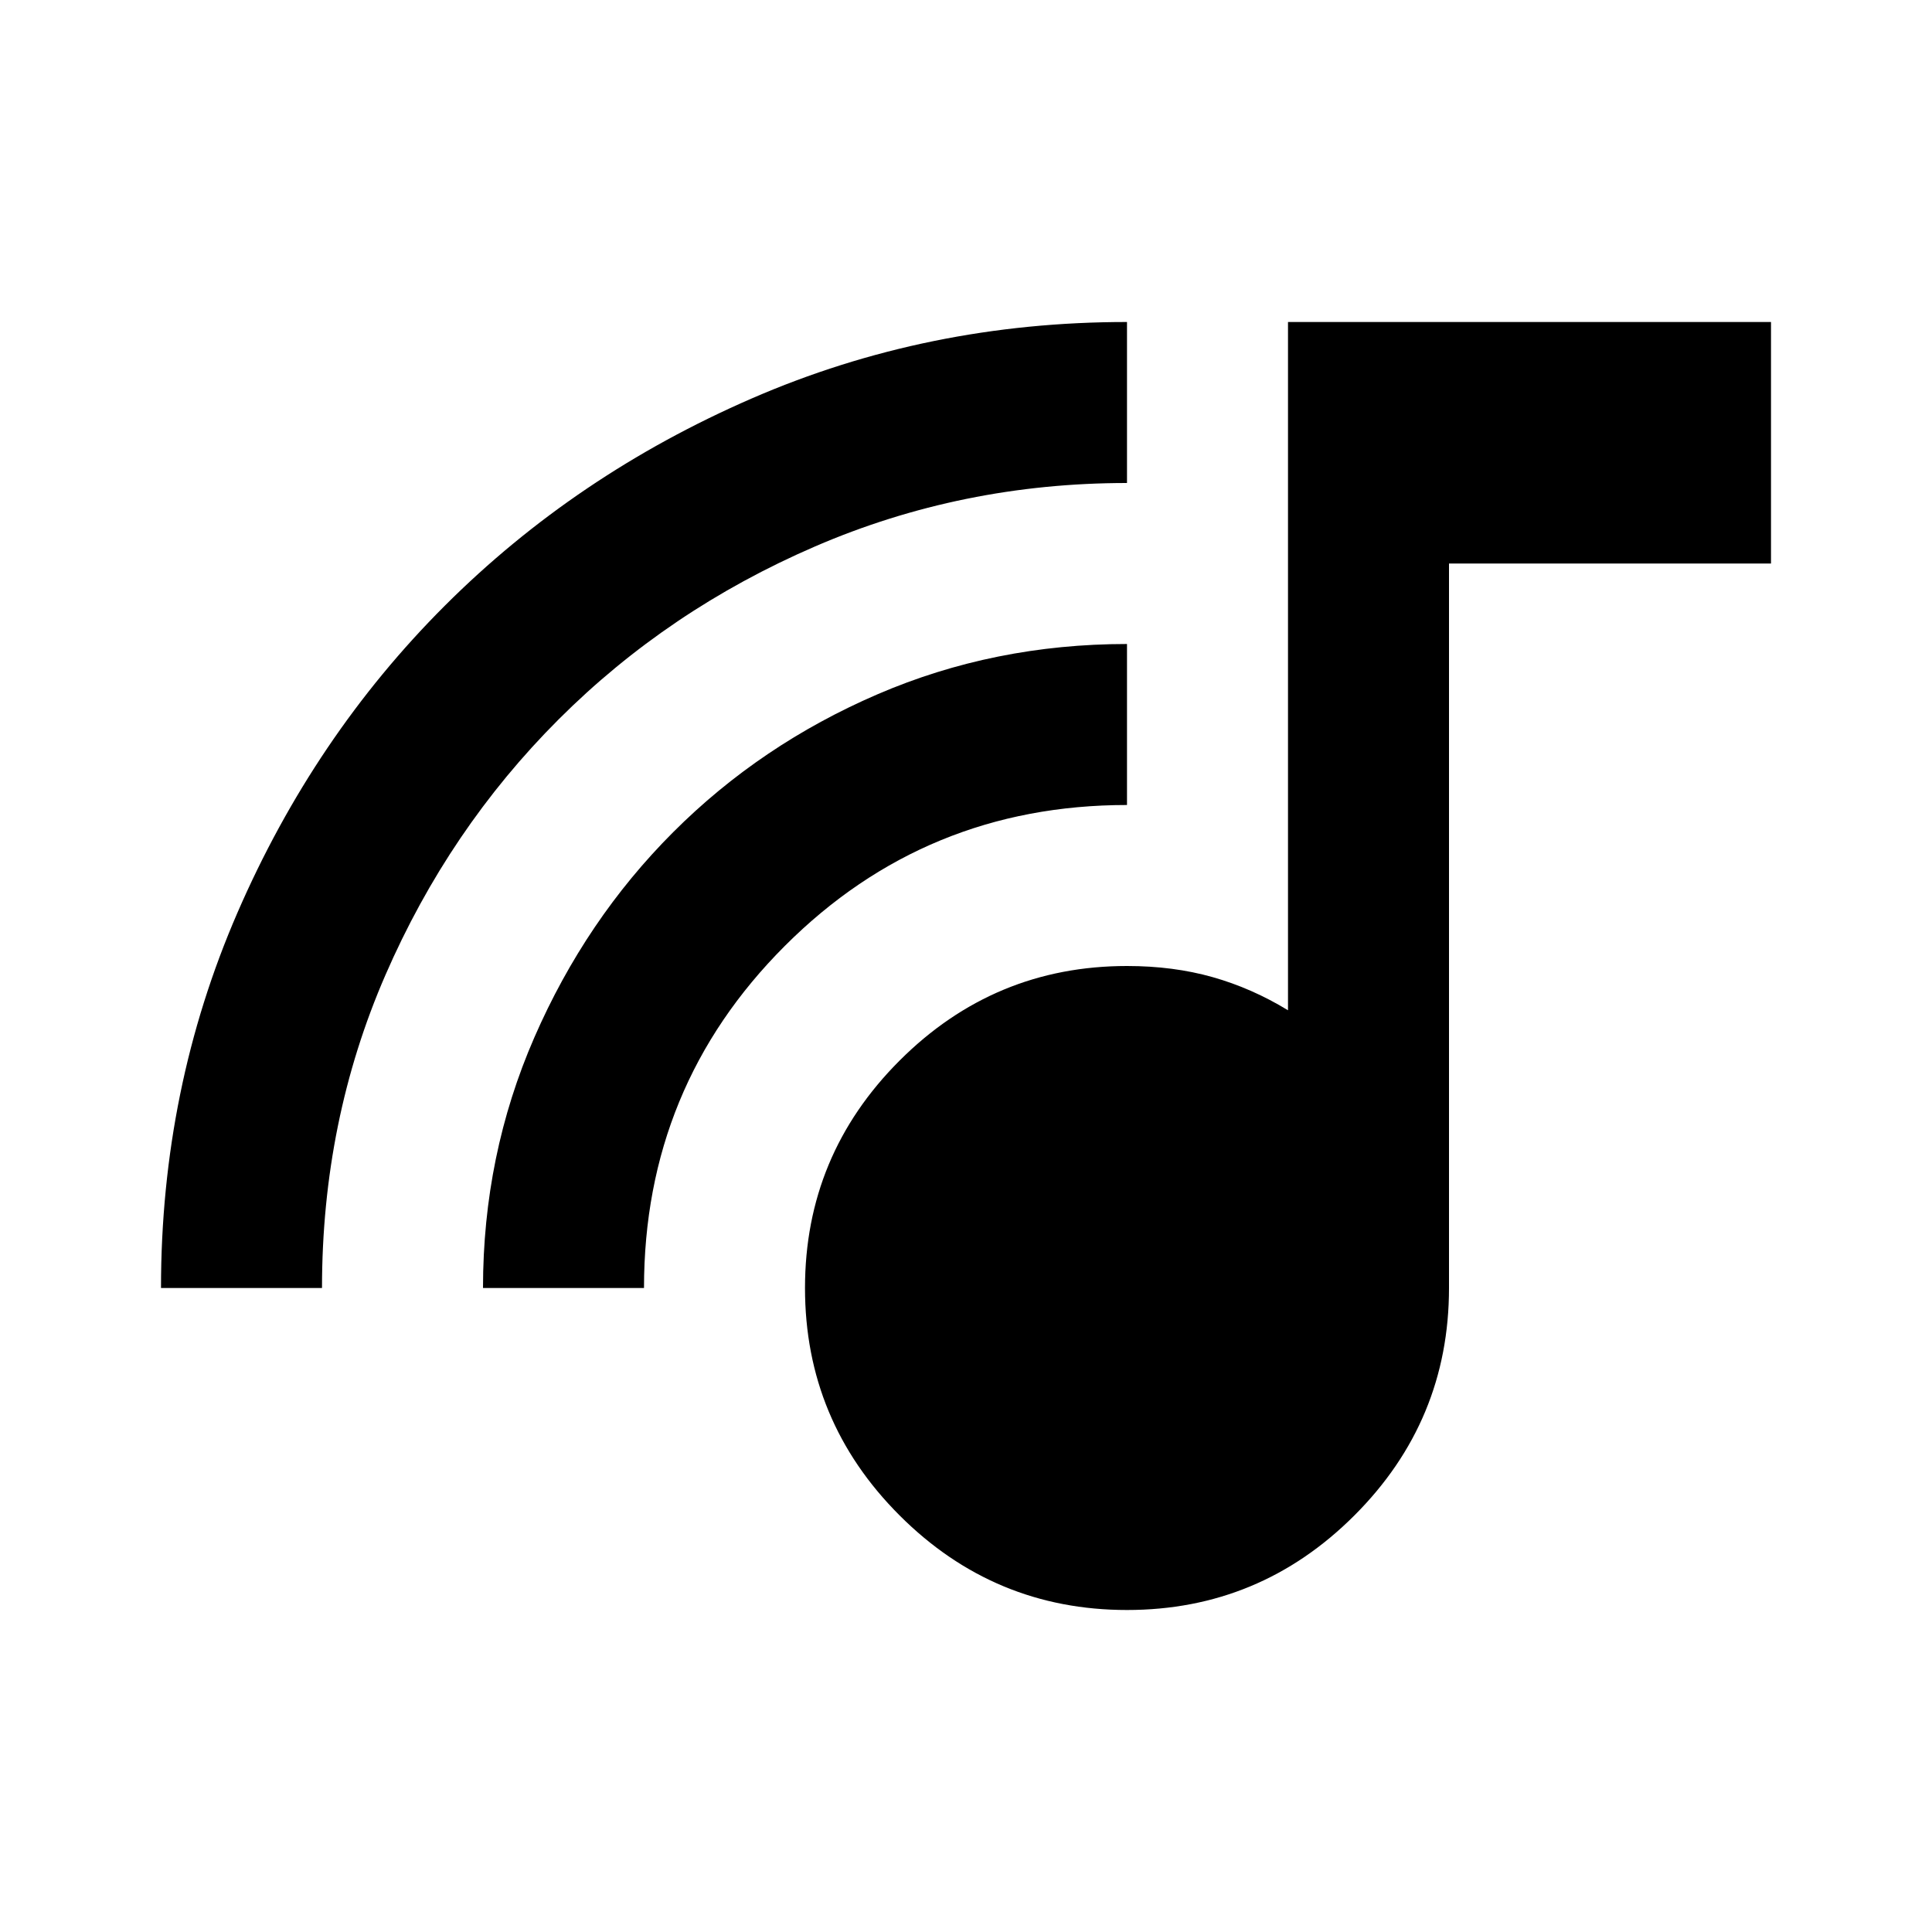 <?xml version="1.0" encoding="utf-8"?>
<!-- Generator: www.svgicons.com -->
<svg xmlns="http://www.w3.org/2000/svg" width="800" height="800" viewBox="0 0 24 24">
<path fill="currentColor" d="M14 20q-1.65 0-2.825-1.175T10 16t1.175-2.825T14 12q.575 0 1.063.138t.937.412V4h6v3h-4v9q0 1.65-1.175 2.825T14 20M2 16q0-2.475.95-4.663t2.575-3.812T9.338 4.95T14 4v2q-2.05 0-3.875.788t-3.187 2.15t-2.15 3.174T4 16zm4 0q0-1.65.638-3.113t1.725-2.55T10.9 8.625T14 8v2q-2.5 0-4.25 1.75T8 16z"/>
</svg>